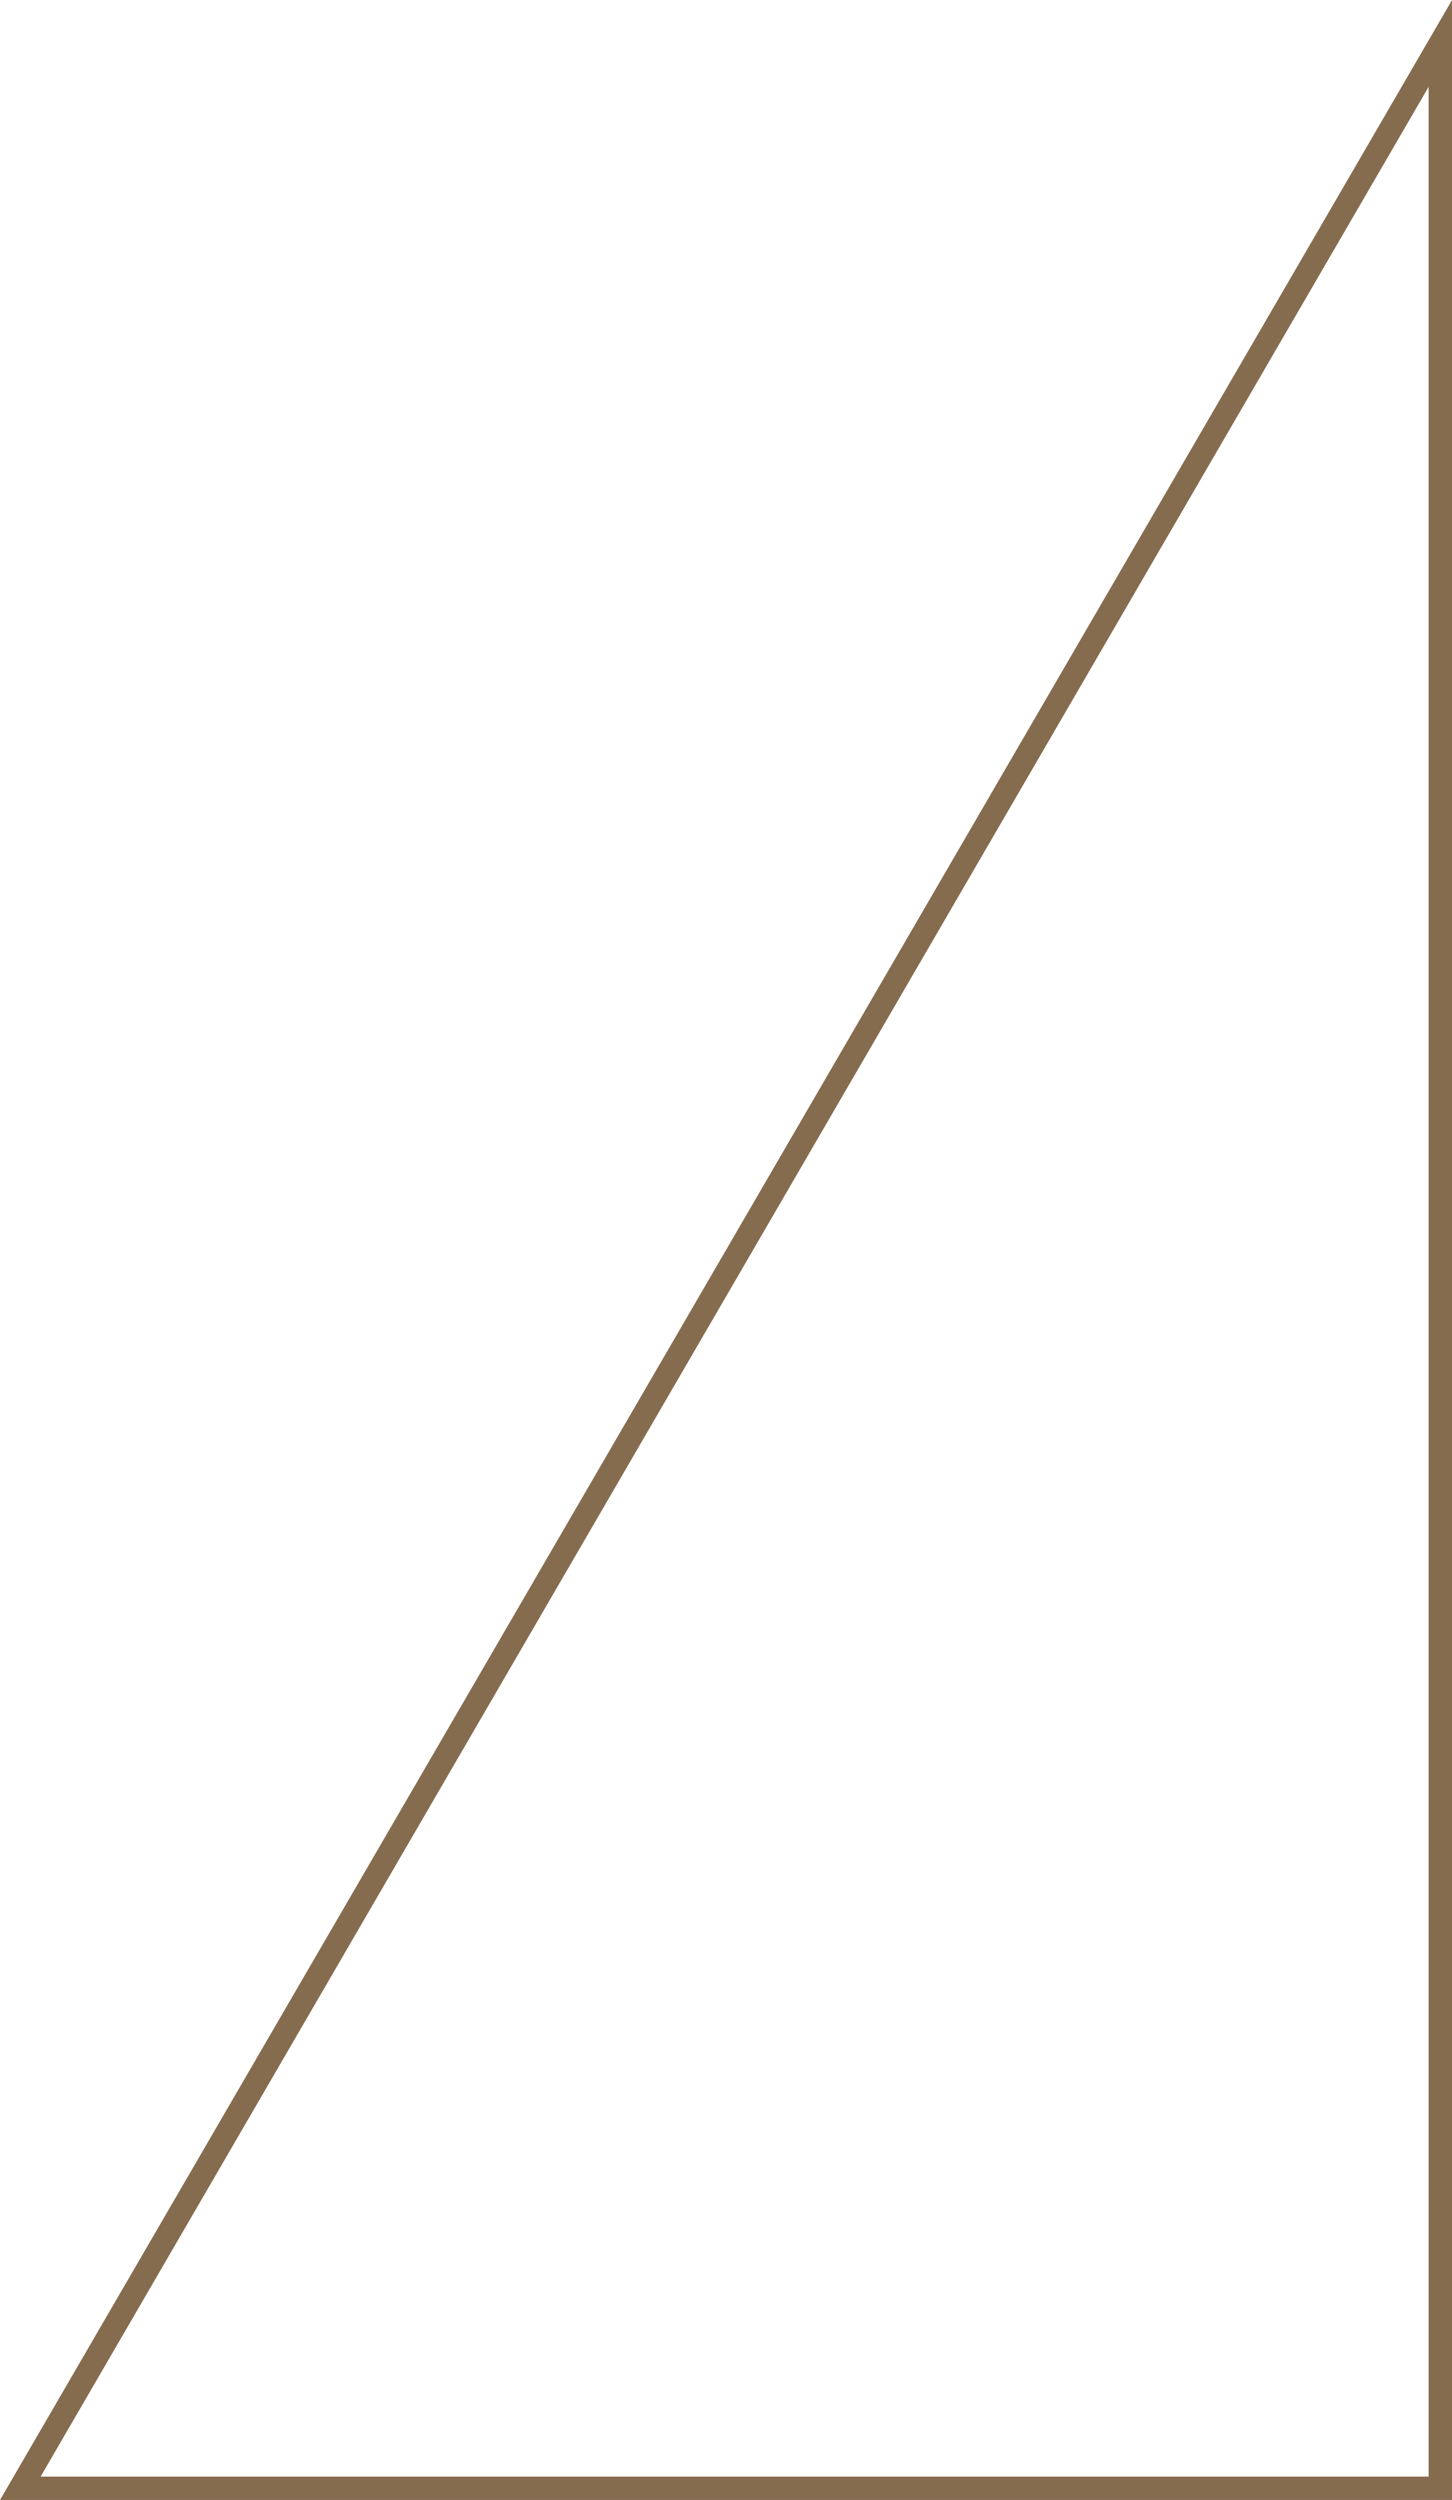 <svg xmlns="http://www.w3.org/2000/svg" viewBox="0 0 176.39 303.67"><defs><style>.cls-1{fill:none;stroke:#866c4f;stroke-miterlimit:10;stroke-width:2.84px;}</style></defs><title>contact</title><g id="Graphic"><polygon class="cls-1" points="174.97 302.25 2.47 302.25 174.97 5.28 174.97 302.25"/></g></svg>